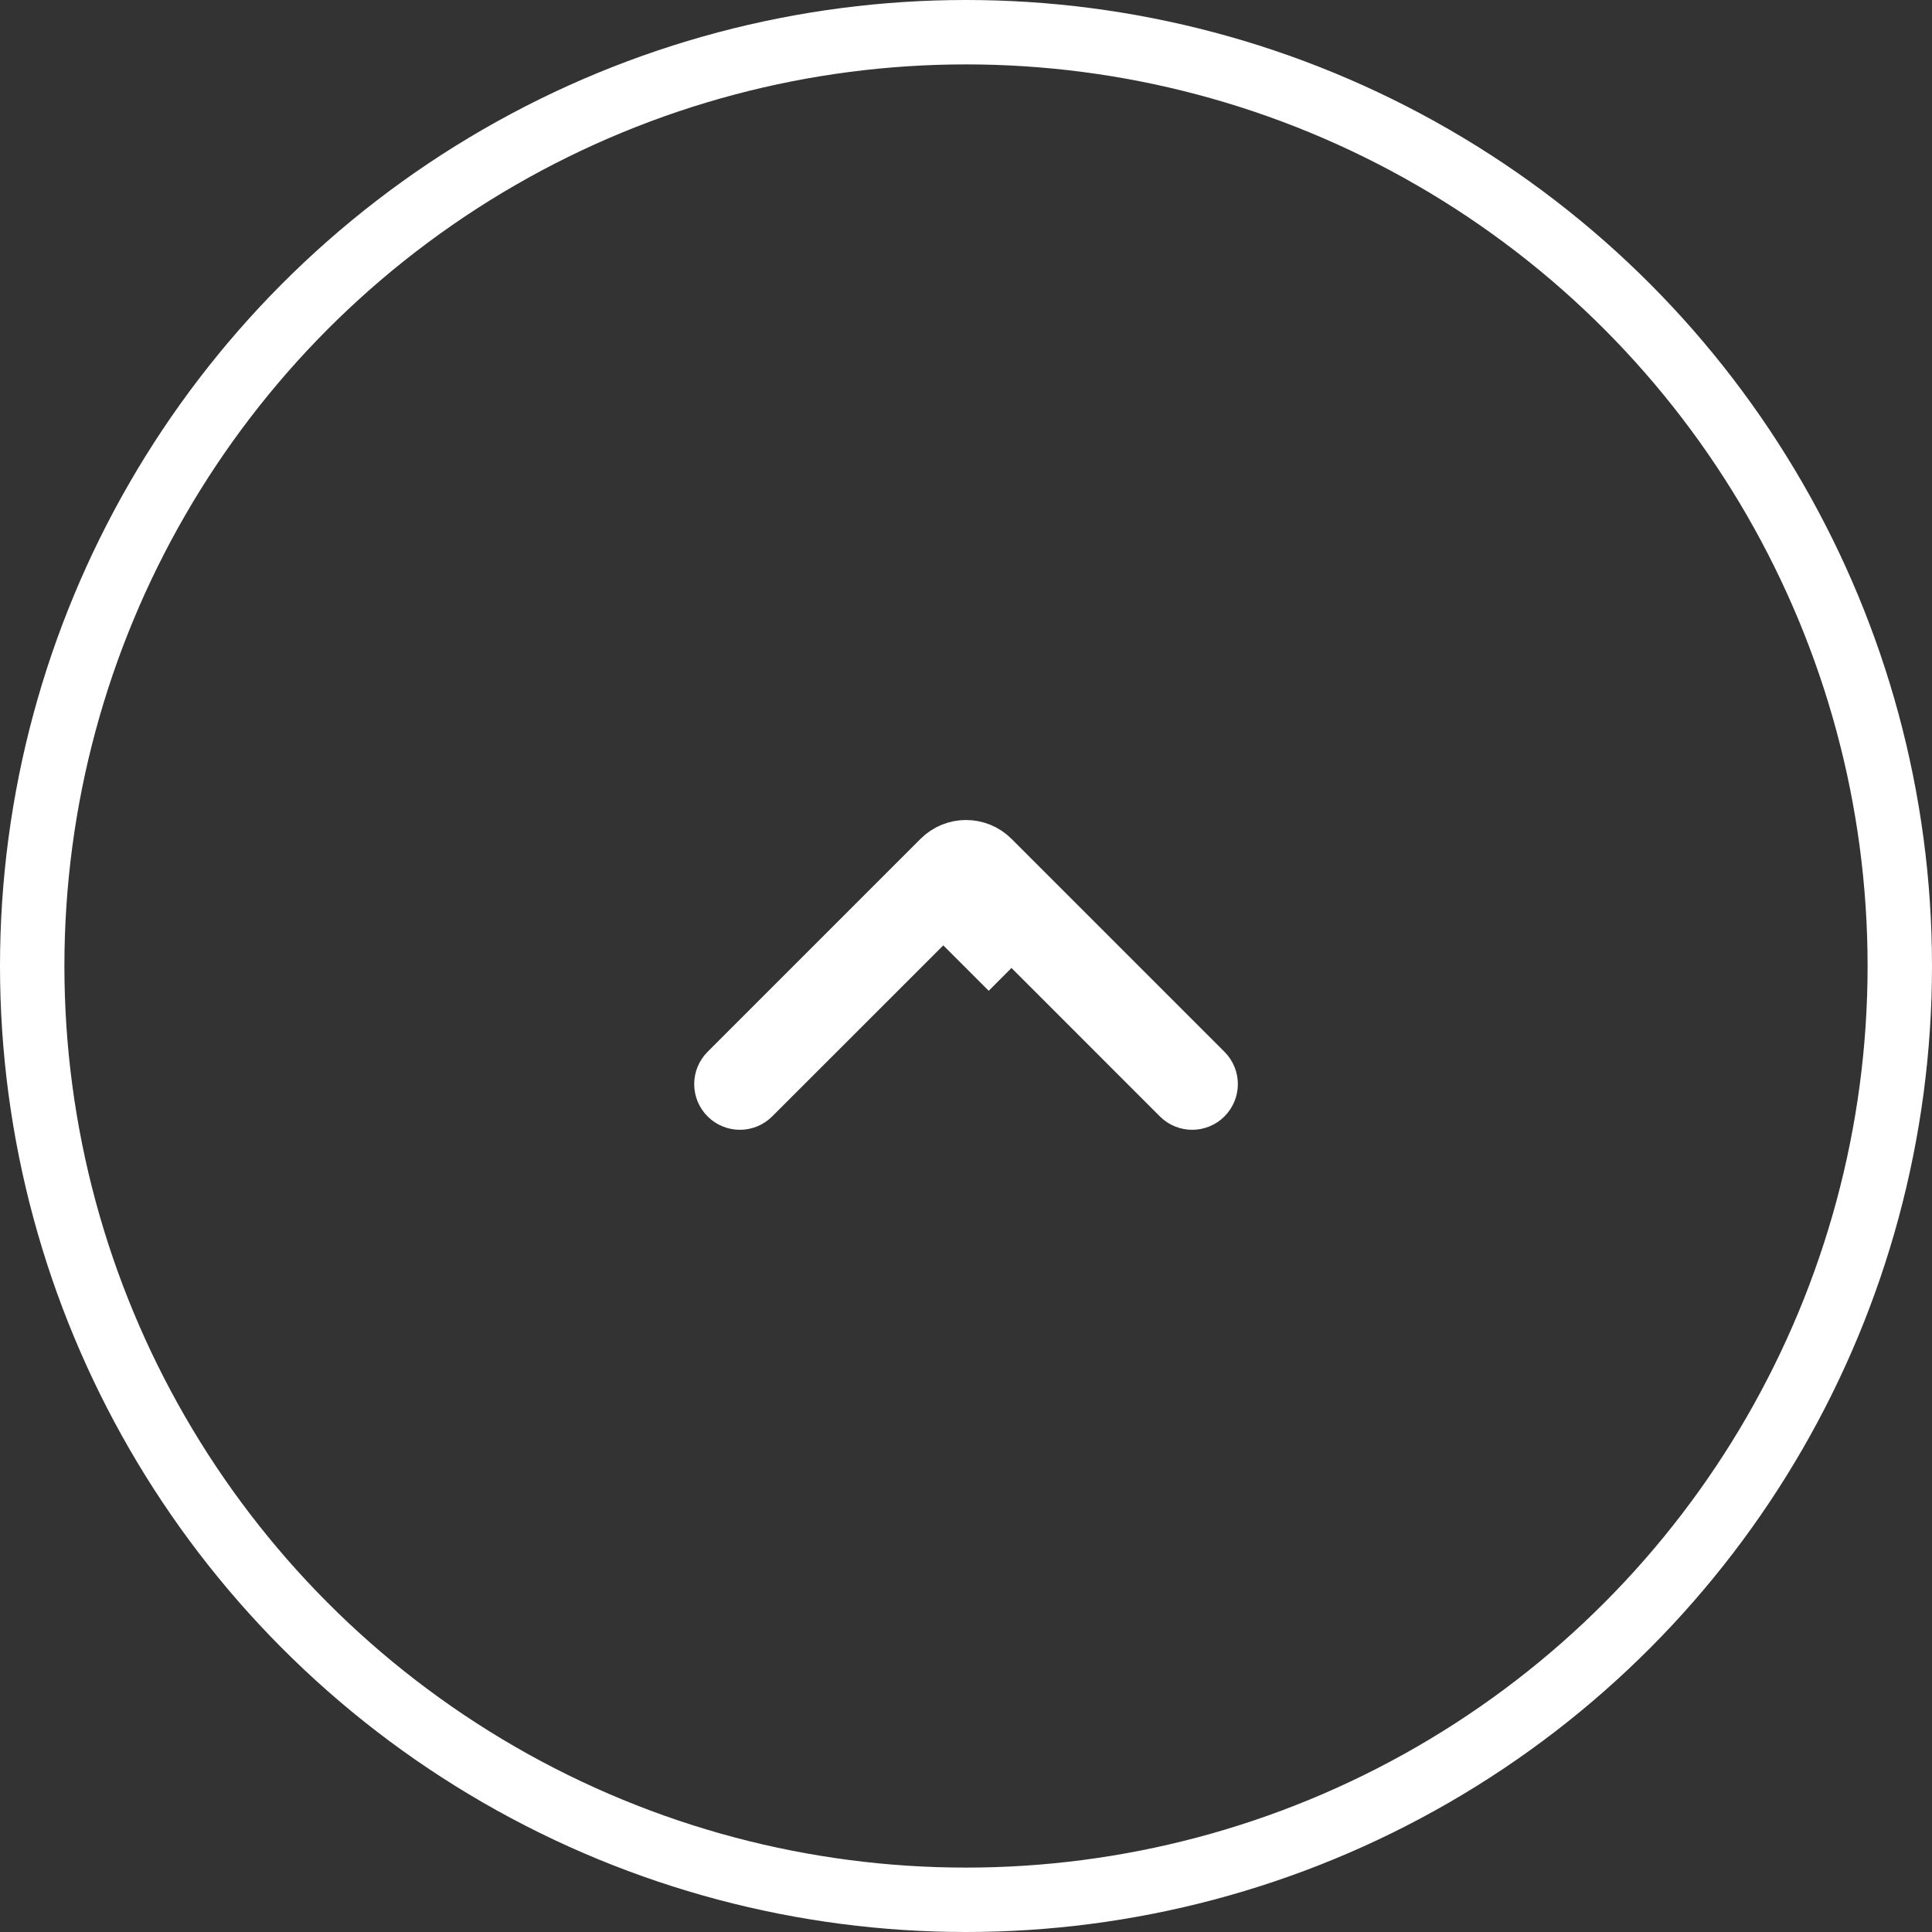 <svg width="30" height="30" viewBox="0 0 30 30" fill="none" xmlns="http://www.w3.org/2000/svg">
<rect x="0" y="0" width="30" height="30" fill="#333333" stroke="none"/>
<circle cx="15" cy="15" r="14.5" stroke="white"/>
<path d="M15.355 13.972L15.354 13.972C15.132 13.75 14.798 13.796 14.621 13.999L11.637 16.982C11.555 17.064 11.423 17.064 11.341 16.982C11.259 16.901 11.259 16.768 11.341 16.686L14.647 13.38C14.842 13.184 15.159 13.184 15.354 13.38L18.66 16.686C18.742 16.768 18.742 16.9 18.66 16.982C18.579 17.064 18.446 17.064 18.364 16.982L15.355 13.972ZM15.355 14.68L15.354 14.679C15.447 14.586 15.501 14.46 15.501 14.326C15.501 14.471 15.443 14.593 15.355 14.68Z" fill="white" stroke="white"/>
</svg>
